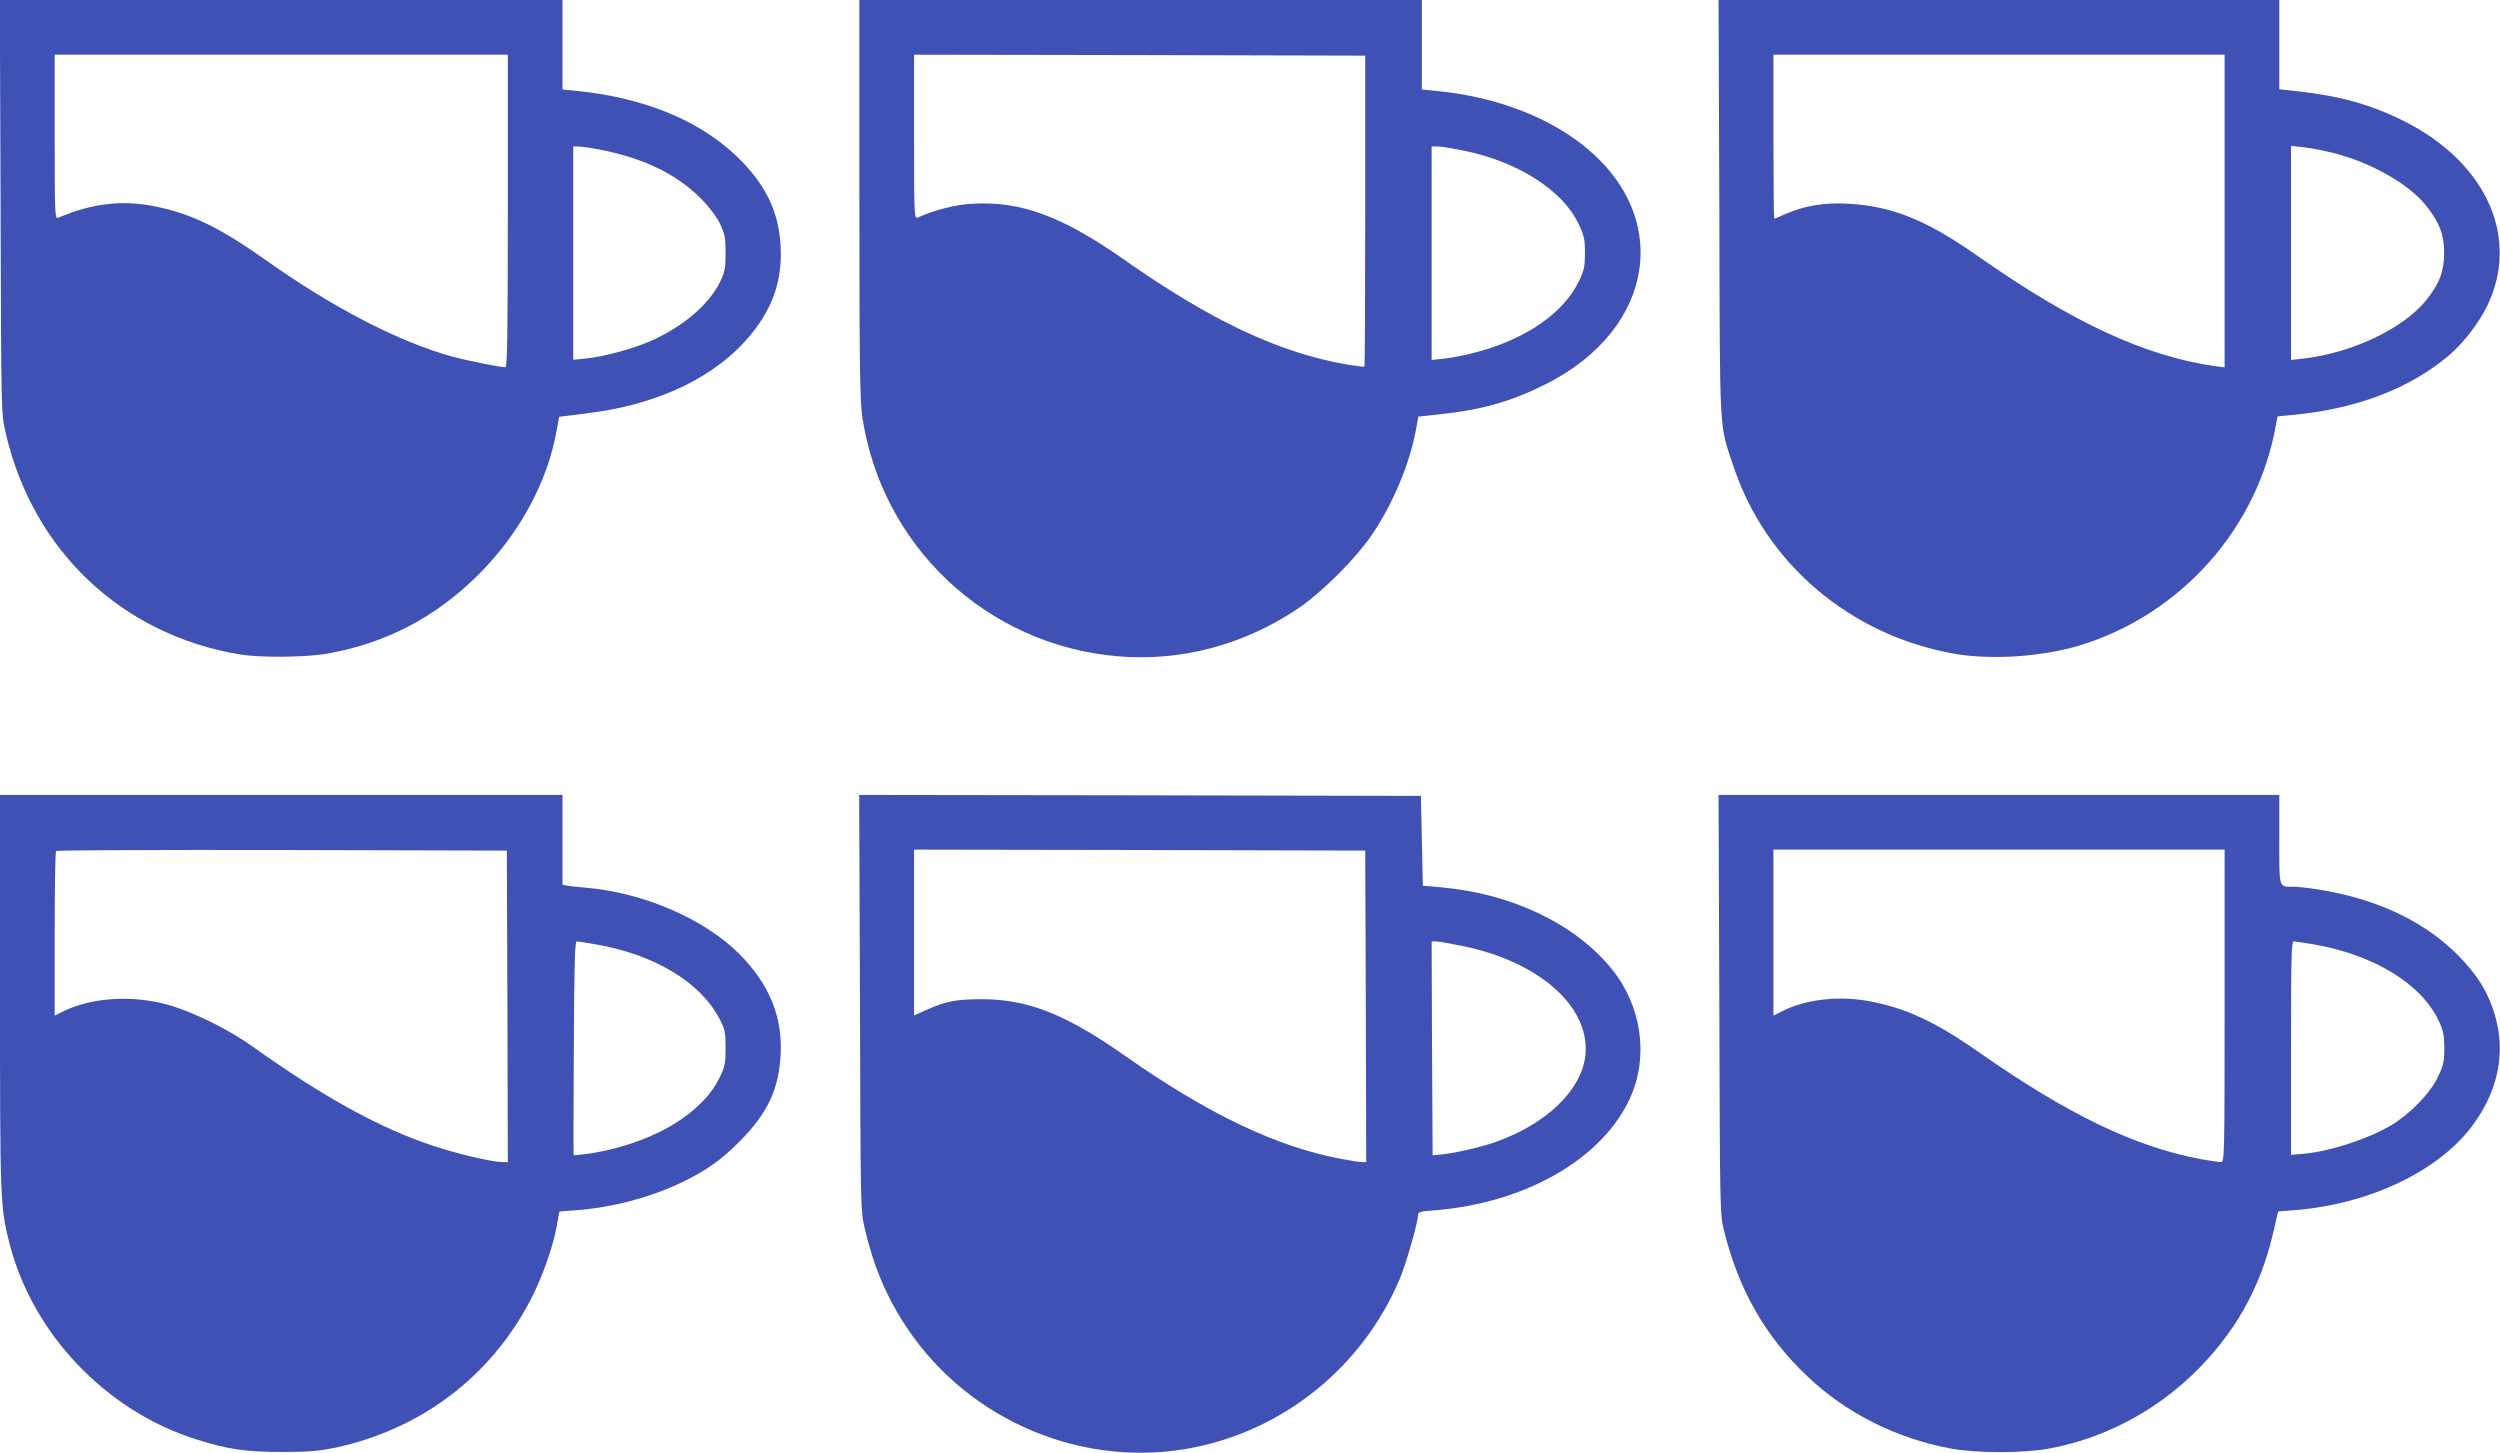 <?xml version="1.0" standalone="no"?>
<!DOCTYPE svg PUBLIC "-//W3C//DTD SVG 20010904//EN"
 "http://www.w3.org/TR/2001/REC-SVG-20010904/DTD/svg10.dtd">
<svg version="1.0" xmlns="http://www.w3.org/2000/svg"
 width="1280pt" height="744pt" viewBox="0 0 1280 744"
 preserveAspectRatio="xMidYMid meet">
<g transform="translate(0,744) scale(0.1,-0.1)"
fill="#3f51b5" stroke="none">
<path d="M3 6383 c3 -1050 3 -1059 25 -1155 138 -606 595 -1039 1202 -1139
107 -17 336 -15 449 5 300 54 552 186 772 405 209 209 352 473 399 737 l13 70
136 17 c372 44 670 188 848 407 111 137 158 277 150 445 -8 173 -71 309 -206
446 -195 197 -486 319 -843 354 l-68 7 0 229 0 229 -1440 0 -1441 0 4 -1057z
m2597 -23 c0 -633 -3 -800 -12 -800 -31 0 -188 32 -272 54 -271 75 -606 247
-952 492 -237 168 -381 238 -564 276 -170 36 -327 18 -502 -57 -17 -7 -18 17
-18 414 l0 421 1160 0 1160 0 0 -800z m491 310 c210 -43 375 -124 495 -244 44
-44 82 -94 100 -131 25 -53 29 -71 29 -150 0 -79 -4 -97 -28 -148 -58 -118
-193 -232 -358 -304 -92 -40 -241 -80 -332 -89 l-62 -6 0 546 0 546 28 0 c16
0 73 -9 128 -20z"/>
<path d="M4400 6423 c0 -854 3 -1034 15 -1118 100 -663 637 -1167 1305 -1225
322 -28 643 56 921 241 125 83 305 263 388 388 107 161 189 359 221 532 l12
66 111 12 c218 23 372 68 547 157 564 287 644 873 169 1233 -191 145 -452 239
-741 266 l-68 7 0 229 0 229 -1440 0 -1440 0 0 -1017z m2590 -62 c0 -437 -2
-796 -4 -798 -2 -2 -44 3 -92 11 -347 61 -692 223 -1139 537 -317 222 -528
300 -773 286 -89 -4 -193 -31 -284 -71 -17 -8 -18 16 -18 413 l0 421 1155 -2
1155 -3 0 -794z m503 308 c278 -56 508 -203 589 -375 29 -60 33 -79 33 -149 0
-69 -4 -89 -31 -145 -78 -163 -275 -299 -532 -365 -50 -14 -121 -27 -157 -31
l-65 -7 0 547 0 546 31 0 c17 0 76 -9 132 -21z"/>
<path d="M8803 6373 c3 -1187 -2 -1098 73 -1322 165 -497 598 -864 1129 -958
191 -33 448 -16 642 42 521 159 916 603 1007 1137 l7 36 72 7 c330 30 606 135
810 309 70 60 152 167 192 251 166 345 -1 725 -413 938 -169 87 -329 133 -544
158 l-108 12 0 228 0 229 -1435 0 -1436 0 4 -1067z m2587 -14 l0 -800 -47 6
c-360 51 -731 223 -1218 565 -263 184 -436 254 -661 267 -123 7 -225 -10 -323
-53 -29 -13 -55 -24 -57 -24 -2 0 -4 189 -4 420 l0 420 1155 0 1155 0 0 -801z
m567 295 c186 -48 378 -158 464 -266 70 -88 93 -150 93 -243 0 -93 -23 -155
-91 -241 -117 -146 -380 -271 -630 -300 l-63 -7 0 548 0 548 65 -7 c36 -4 109
-18 162 -32z"/>
<path d="M0 2358 c0 -1078 1 -1095 49 -1286 118 -460 492 -854 951 -1000 166
-53 257 -66 445 -66 136 0 190 5 272 22 438 94 794 363 998 754 61 116 118
278 136 384 l13 71 90 7 c182 14 368 63 532 140 128 61 206 116 304 215 142
144 199 267 207 447 9 192 -60 357 -212 510 -180 180 -492 314 -785 339 -41 3
-85 8 -97 11 l-23 4 0 230 0 230 -1440 0 -1440 0 0 -1012z m2598 -70 l2 -798
-26 0 c-53 0 -233 42 -361 85 -268 89 -557 248 -923 509 -123 88 -308 178
-435 213 -186 50 -393 35 -537 -38 l-38 -19 0 418 c0 230 3 422 7 425 3 4 524
6 1157 5 l1151 -3 3 -797z m457 316 c295 -51 532 -194 628 -379 29 -54 32 -69
32 -150 0 -82 -3 -97 -33 -157 -50 -103 -163 -204 -306 -274 -112 -55 -246
-95 -370 -112 -36 -5 -67 -7 -69 -6 -1 1 -1 248 1 548 2 425 5 546 15 546 6 0
53 -7 102 -16z"/>
<path d="M4403 2308 c3 -1043 3 -1065 24 -1156 45 -195 113 -356 217 -511 321
-481 912 -726 1474 -611 467 95 861 419 1048 860 34 81 94 291 94 329 0 15 12
19 83 24 469 37 867 266 1006 582 93 210 55 468 -98 655 -188 232 -518 388
-884 418 l-82 7 -5 230 -5 230 -1438 3 -1438 2 4 -1062z m2590 -21 l2 -797
-21 0 c-12 0 -59 7 -105 16 -332 62 -681 228 -1110 529 -299 210 -492 287
-724 289 -132 1 -194 -10 -292 -55 l-63 -28 0 425 0 424 1155 -2 1155 -3 3
-798z m497 309 c388 -79 647 -307 628 -551 -15 -185 -204 -366 -478 -458 -77
-25 -206 -54 -270 -59 l-35 -3 -3 548 -2 547 22 0 c13 0 75 -11 138 -24z"/>
<path d="M8803 2298 c3 -1055 3 -1074 24 -1159 75 -303 212 -543 427 -746 199
-189 454 -317 731 -369 133 -25 372 -25 505 -1 276 51 533 184 739 382 209
202 342 435 408 716 l27 116 83 7 c379 29 734 197 909 429 125 167 169 348
128 530 -33 144 -101 255 -228 374 -170 158 -399 262 -681 308 -49 8 -109 15
-132 15 -77 0 -73 -14 -73 241 l0 229 -1435 0 -1436 0 4 -1072z m2587 -8 c0
-778 -1 -800 -19 -800 -10 0 -56 7 -102 15 -337 63 -681 228 -1139 549 -226
158 -381 229 -572 262 -150 26 -315 6 -430 -52 l-48 -24 0 425 0 425 1155 0
1155 0 0 -800z m456 315 c305 -53 547 -200 637 -385 27 -56 31 -76 32 -145 0
-70 -4 -89 -33 -149 -39 -84 -145 -192 -242 -249 -122 -71 -308 -131 -442
-144 l-68 -6 0 547 c0 455 2 546 14 546 7 0 53 -7 102 -15z"/>
</g>
</svg>
